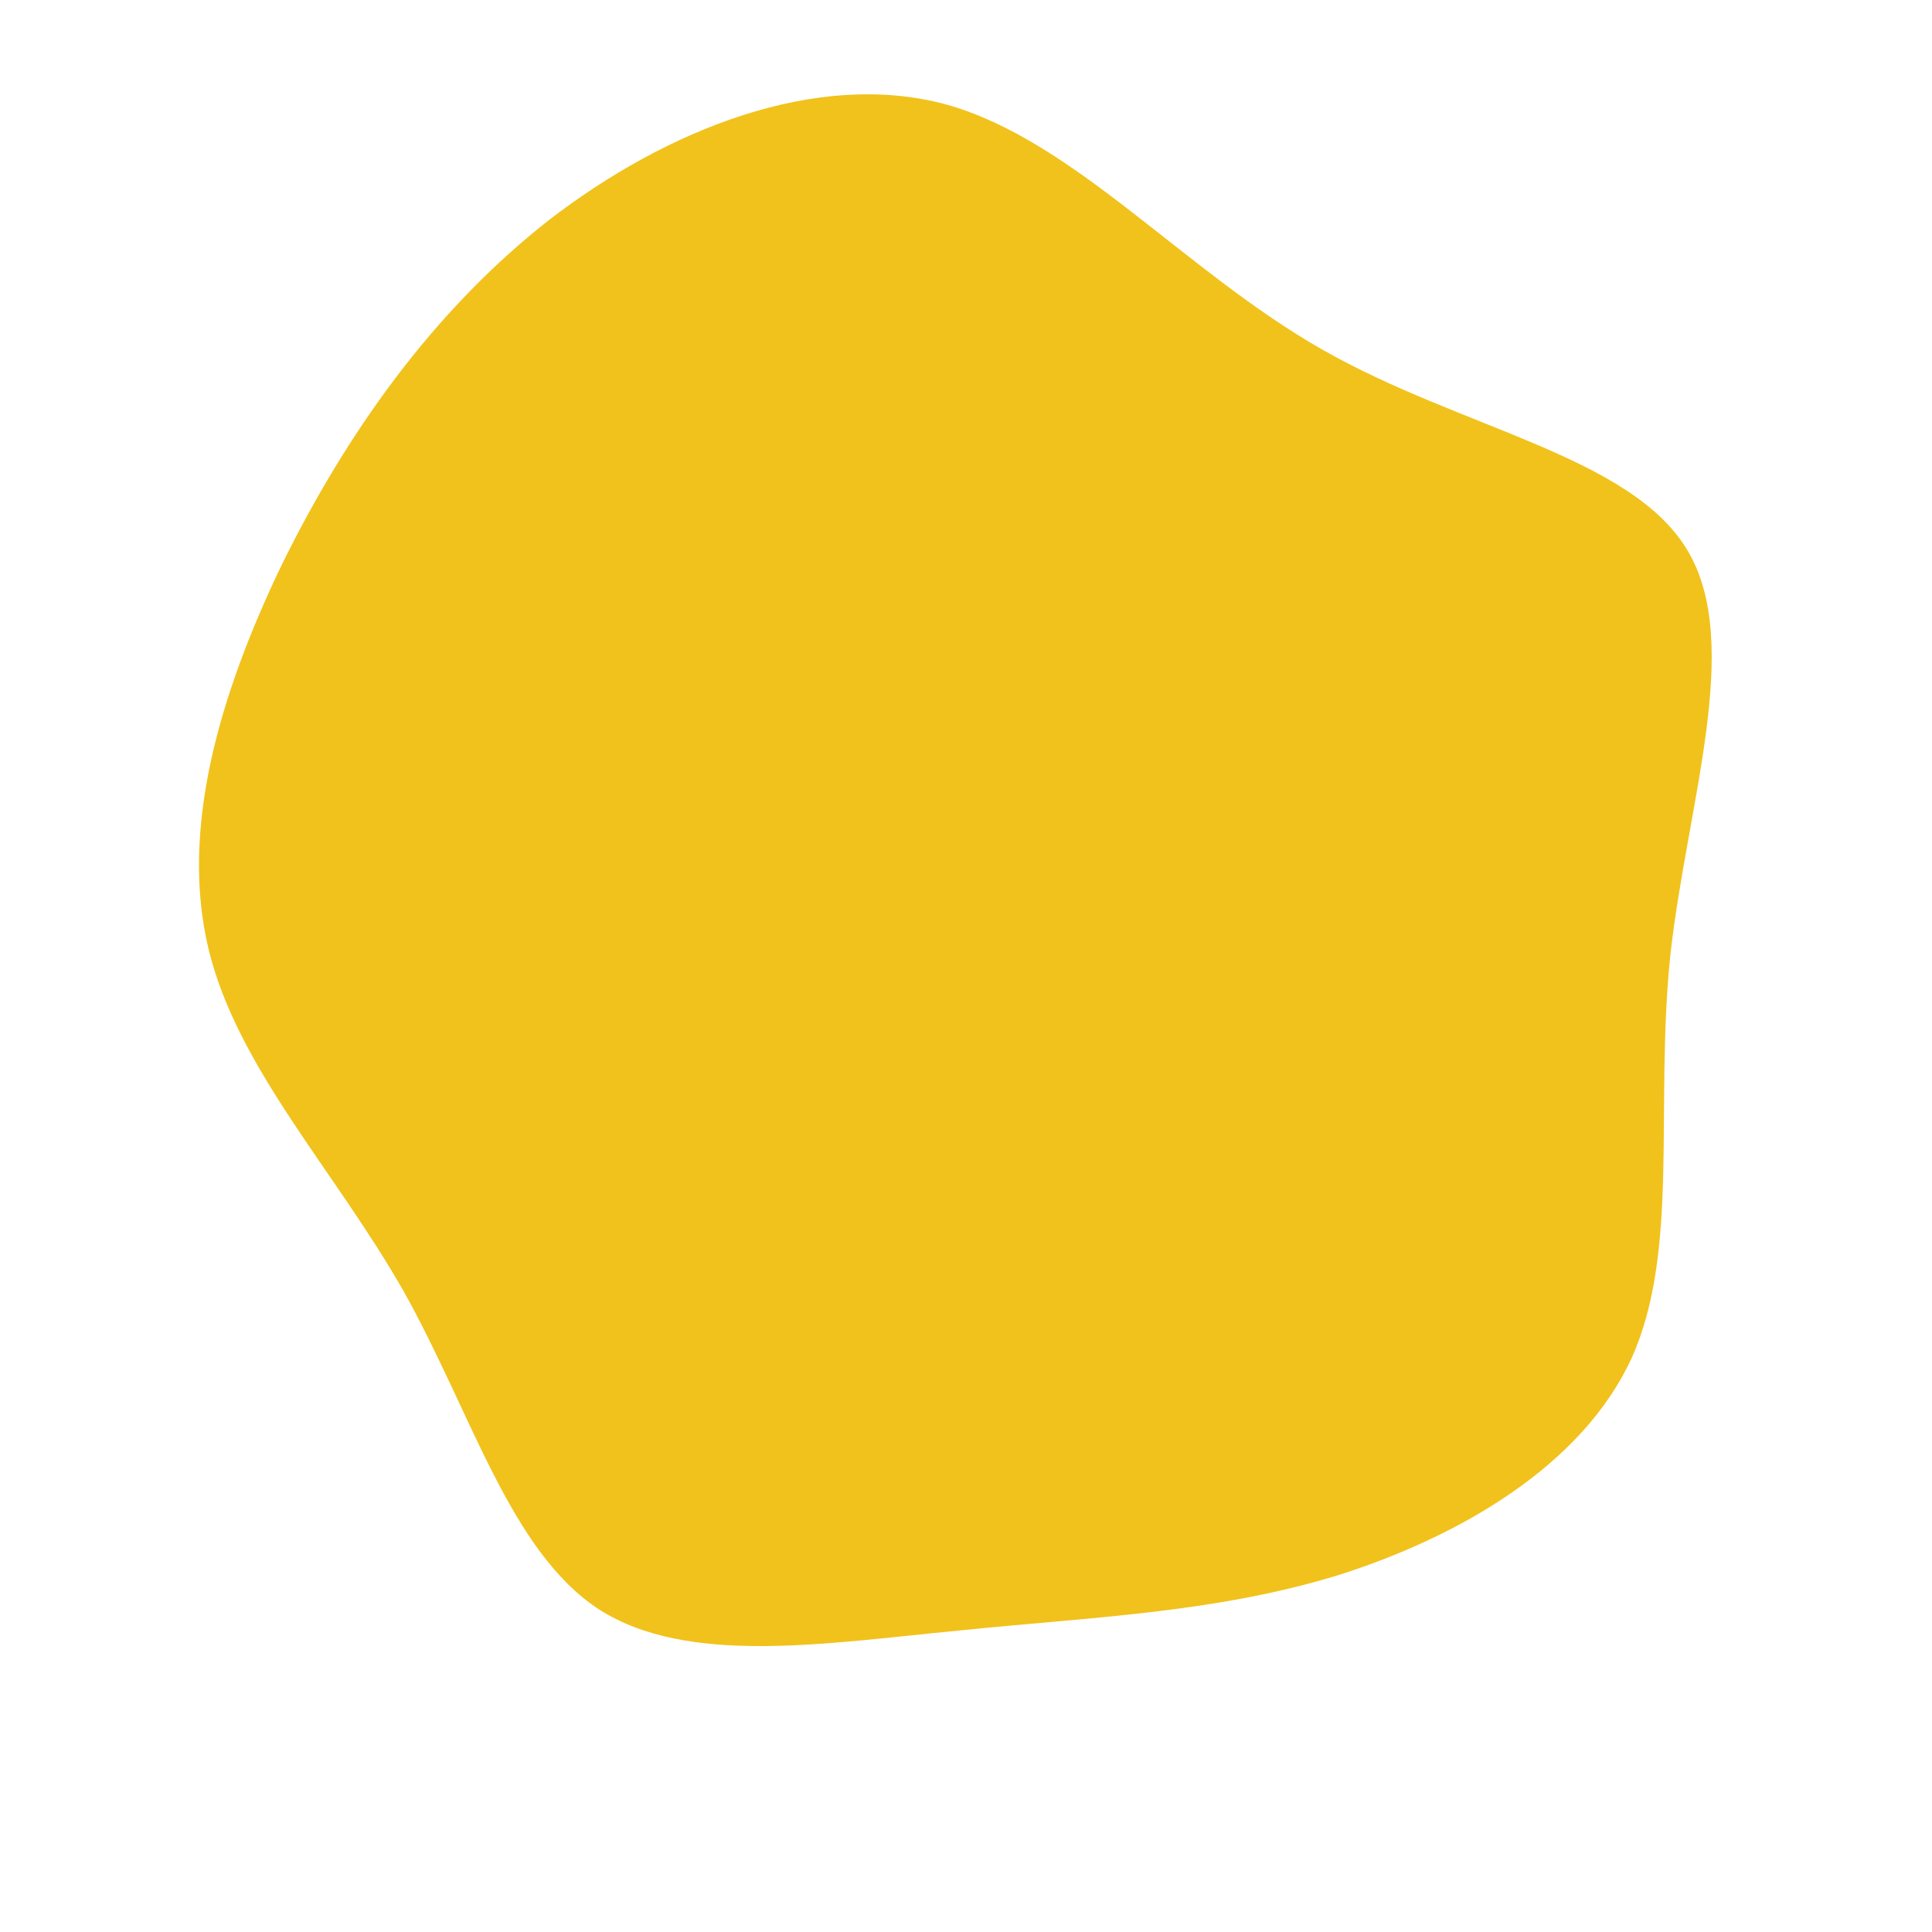 <?xml version="1.0" encoding="UTF-8" standalone="no"?> <svg xmlns="http://www.w3.org/2000/svg" viewBox="0 0 200 200"> <path fill="#F1C21B" d="M36.9,-63.8C51.3,-55.6,68.9,-52.8,74.7,-43C80.5,-33.3,74.6,-16.6,72.9,-1C71.3,14.7,73.9,29.5,68.9,40.6C63.8,51.7,51.1,59.1,38.4,63.1C25.6,67,12.8,67.4,-0.8,68.8C-14.4,70.1,-28.8,72.5,-38,66.6C-47.2,60.6,-51.2,46.2,-58.2,33.7C-65.3,21.2,-75.4,10.6,-78.4,-1.7C-81.4,-14.1,-77.3,-28.1,-70.8,-41.6C-64.2,-55,-55.3,-67.7,-43.2,-77.2C-31,-86.6,-15.5,-92.8,-2.1,-89.2C11.2,-85.5,22.5,-72,36.9,-63.8Z" transform="translate(100 100)"></path> </svg> 